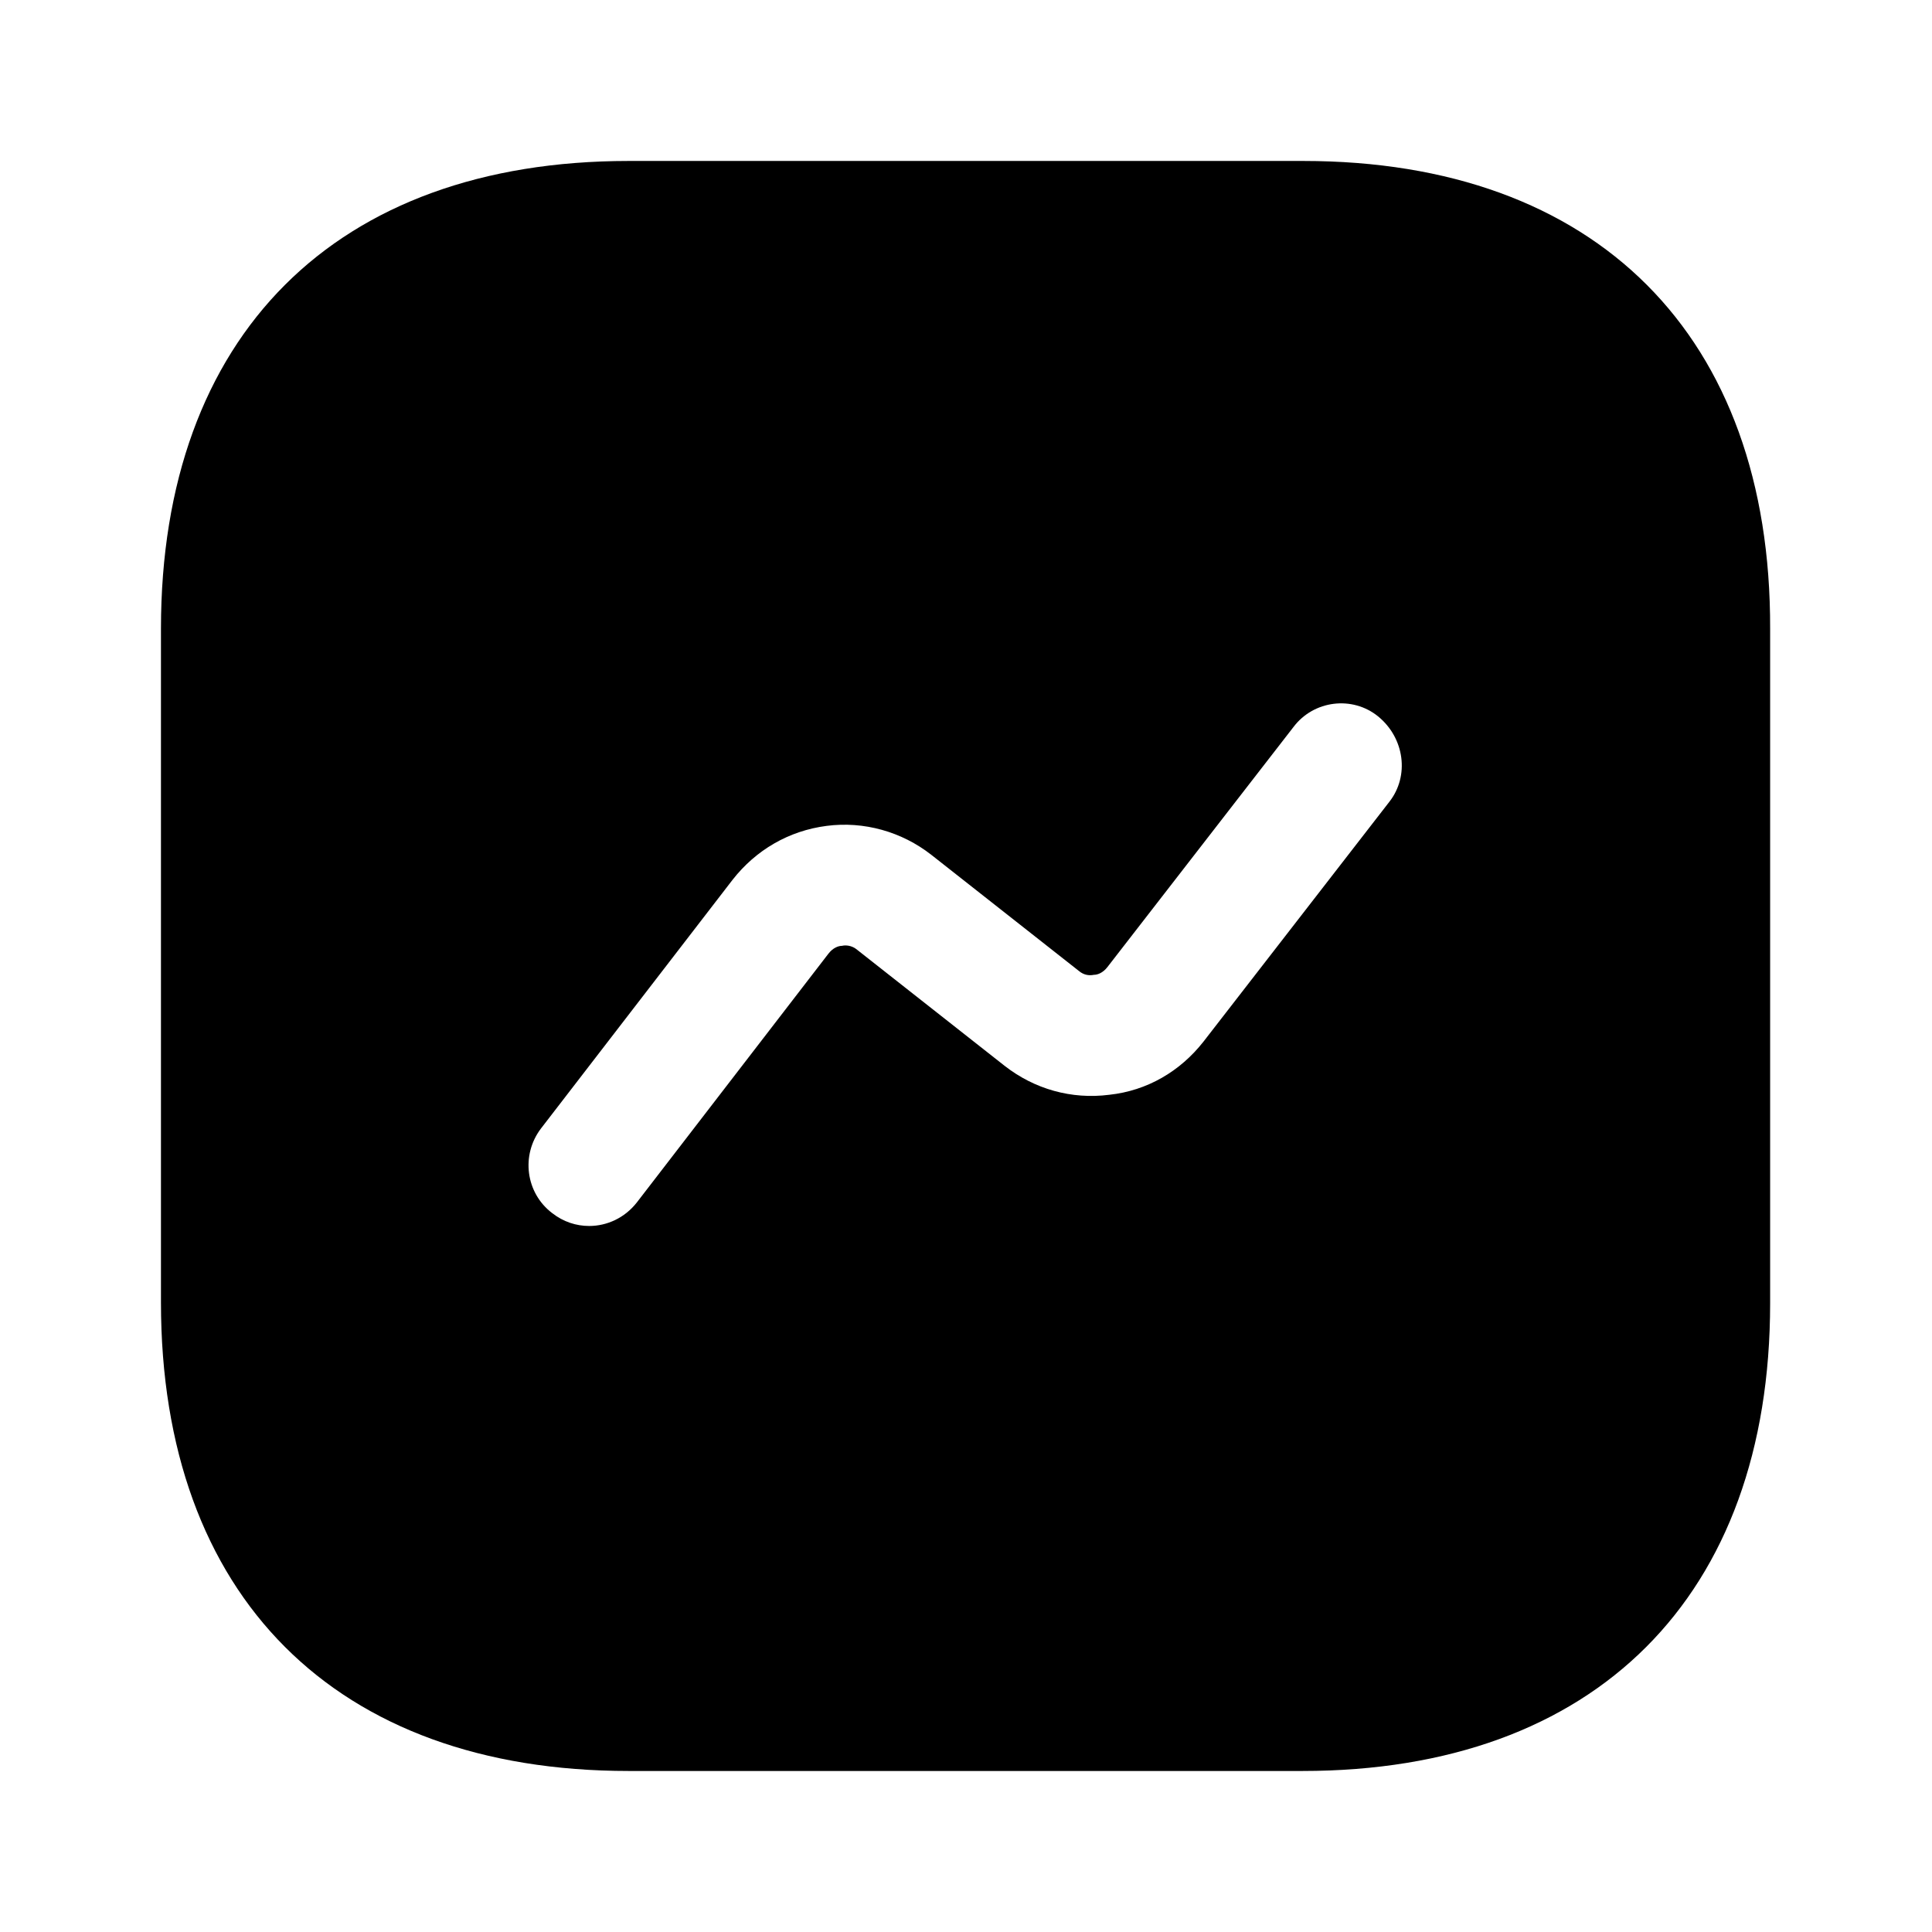 <?xml version="1.0" encoding="UTF-8"?> <svg xmlns="http://www.w3.org/2000/svg" width="32" height="32" viewBox="0 0 32 32" fill="none"><path d="M21.586 2.666H10.413C5.559 2.666 2.666 5.559 2.666 10.413V21.573C2.666 26.439 5.559 29.333 10.413 29.333H21.573C26.426 29.333 29.319 26.439 29.319 21.586V10.413C29.333 5.559 26.439 2.666 21.586 2.666ZM23.013 13.279L19.933 17.253C19.546 17.746 18.999 18.066 18.373 18.133C17.746 18.213 17.133 18.039 16.639 17.653L14.199 15.733C14.106 15.653 13.999 15.653 13.946 15.666C13.893 15.666 13.799 15.693 13.719 15.799L10.546 19.919C10.346 20.173 10.053 20.306 9.759 20.306C9.546 20.306 9.333 20.239 9.146 20.093C8.706 19.759 8.626 19.133 8.959 18.693L12.133 14.573C12.519 14.079 13.066 13.759 13.693 13.679C14.306 13.599 14.933 13.773 15.426 14.159L17.866 16.079C17.959 16.159 18.053 16.159 18.119 16.146C18.173 16.146 18.266 16.119 18.346 16.013L21.426 12.039C21.759 11.599 22.399 11.519 22.826 11.866C23.266 12.226 23.346 12.853 23.013 13.279Z" fill="black"></path></svg> 